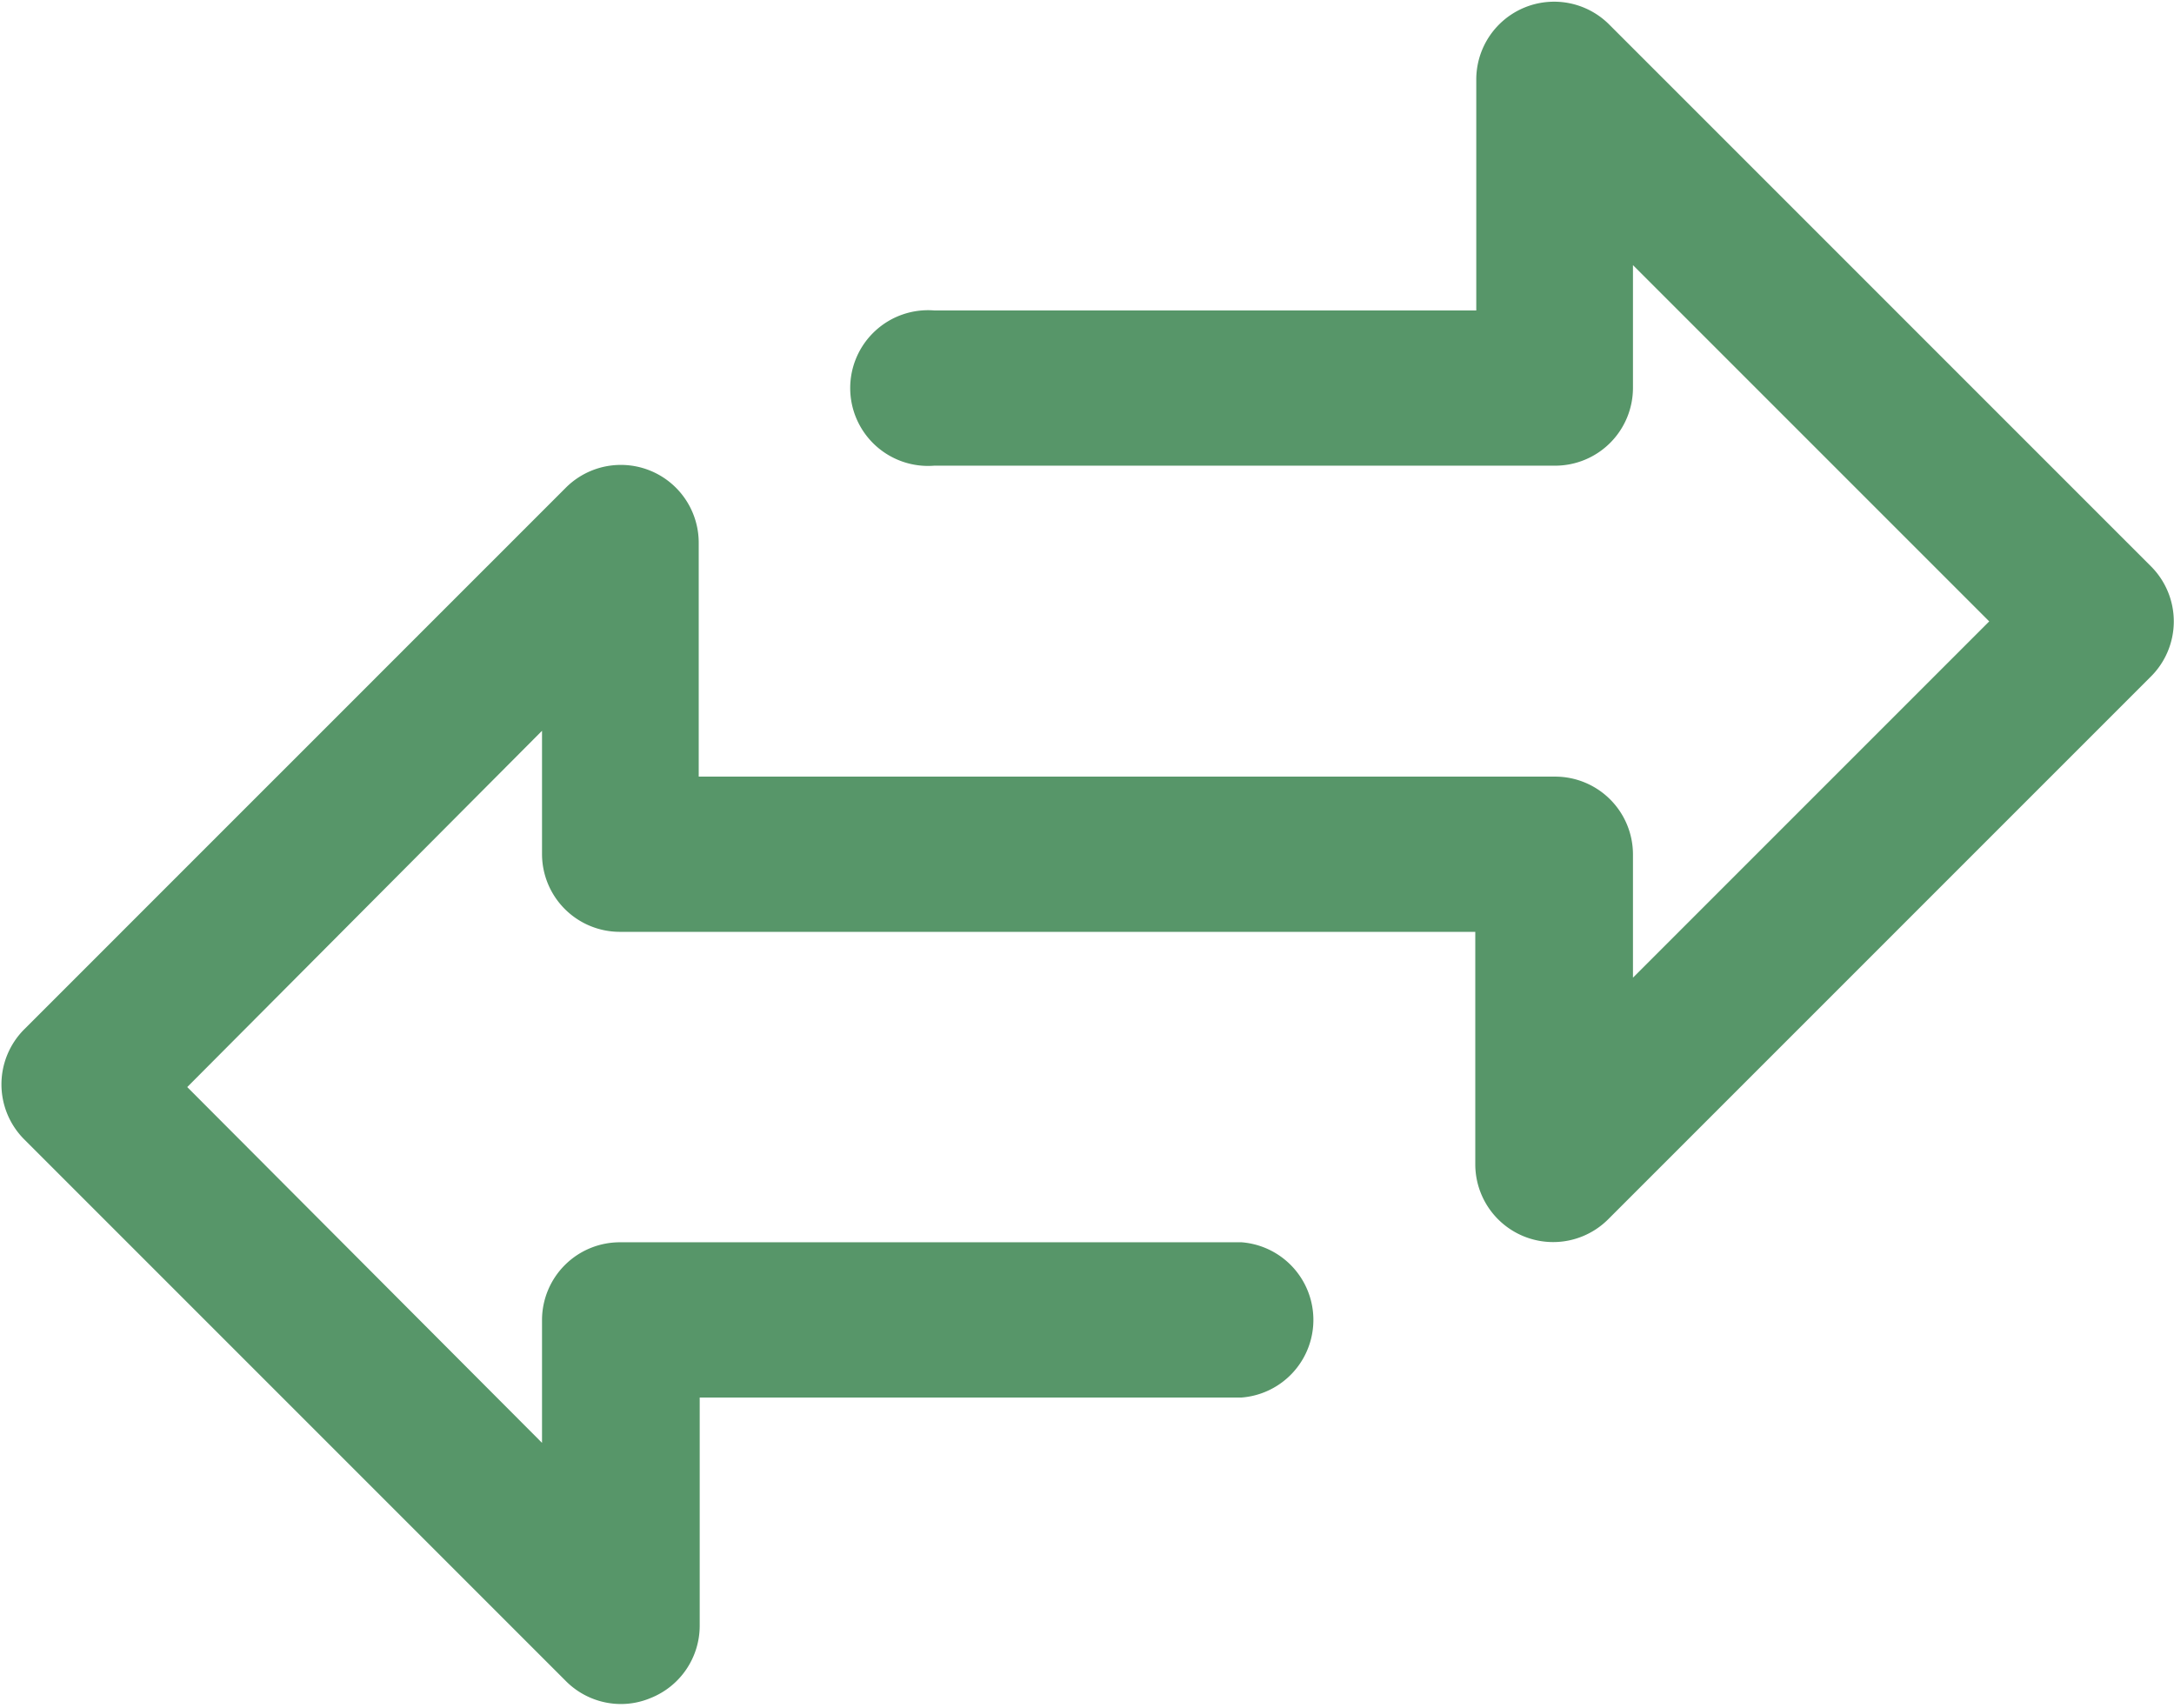 <svg viewBox="0 0 44.12 34.66" xmlns="http://www.w3.org/2000/svg"><path d="m43.65 11.49-11-11a1.58 1.58 0 0 0 -2.69 1.11v4.7h-11a1.58 1.58 0 1 0 0 3.15h12.6a1.58 1.58 0 0 0 1.58-1.58v-2.49l7.23 7.23-7.23 7.23v-2.5a1.58 1.58 0 0 0 -1.58-1.58h-17.38v-4.76a1.58 1.58 0 0 0 -2.69-1.11l-11 11a1.58 1.58 0 0 0 0 2.23l11 11a1.58 1.58 0 0 0 1.11.46 1.56 1.56 0 0 0 .6-.12 1.58 1.58 0 0 0 1-1.46v-4.64h11a1.58 1.58 0 0 0 0-3.15h-12.6a1.58 1.58 0 0 0 -1.6 1.57v2.5l-7.2-7.22 7.2-7.23v2.5a1.58 1.58 0 0 0 1.58 1.58h17.36v4.73a1.58 1.58 0 0 0 2.69 1.11l11-11a1.58 1.58 0 0 0 .02-2.26z" fill="#579669"/></svg>